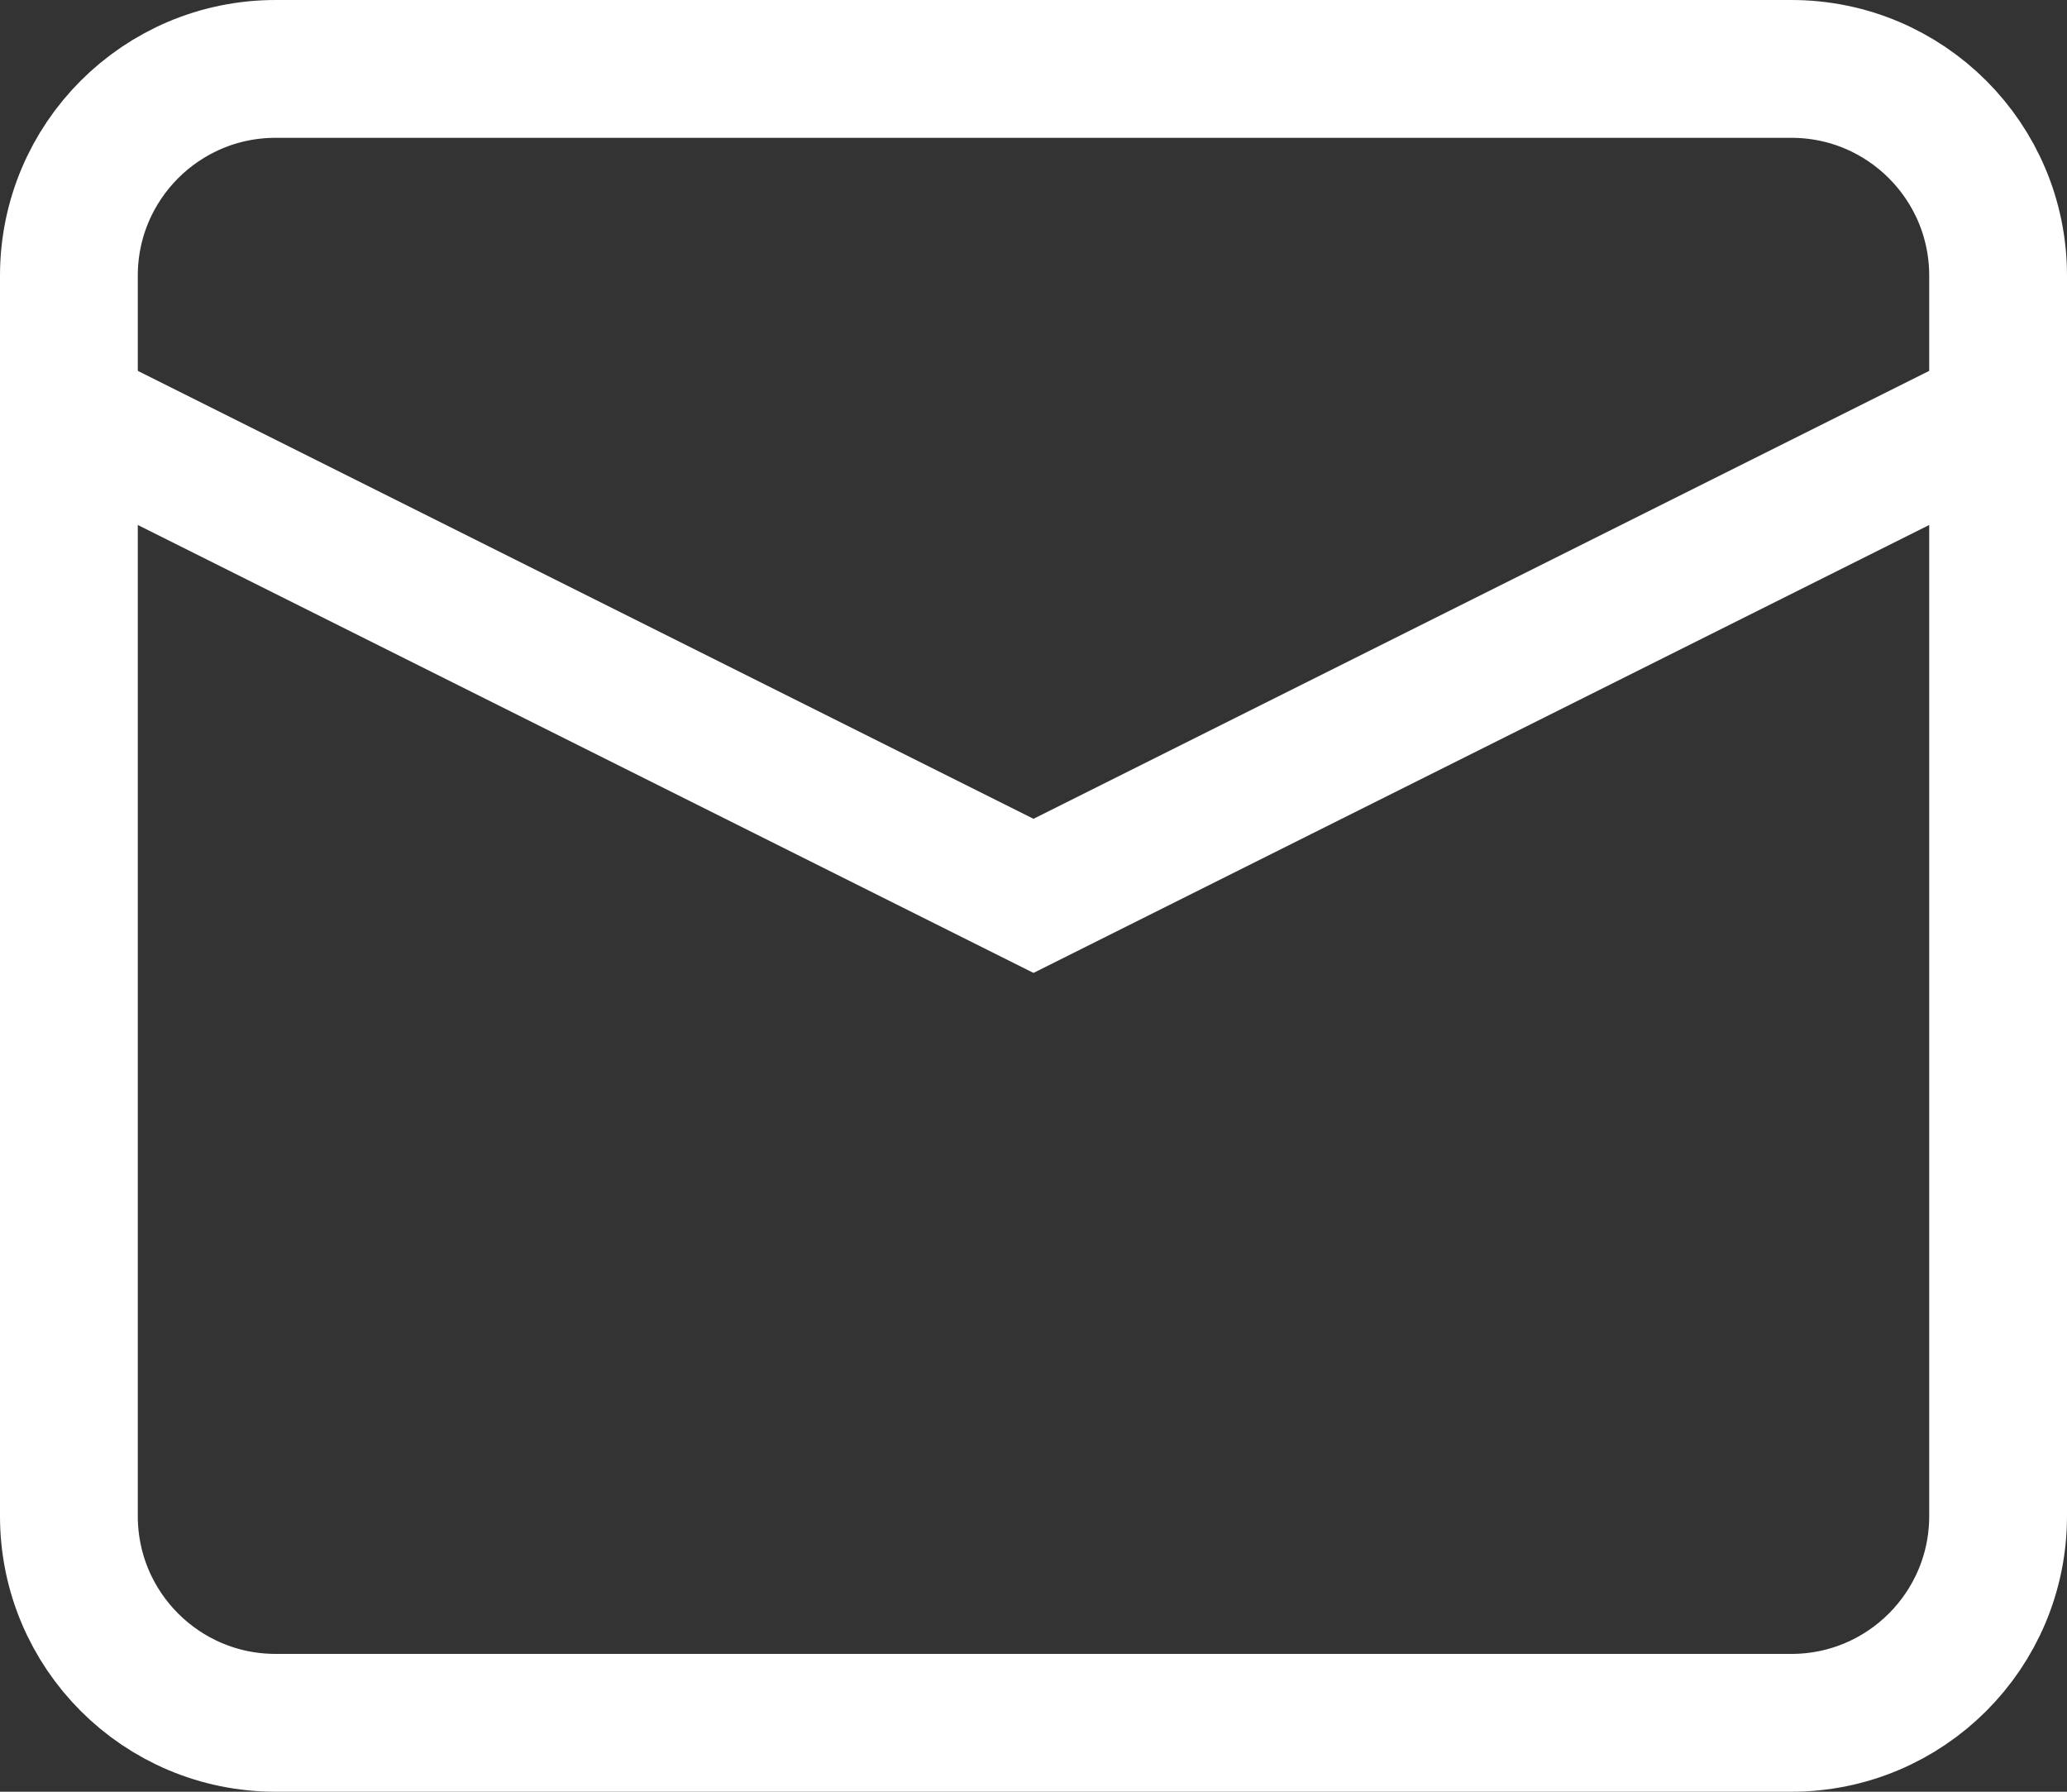 <svg width="30" height="26" viewBox="0 0 30 26" fill="none" xmlns="http://www.w3.org/2000/svg">
<rect x="0" y="0" width="30" height="26" fill="#333333" stroke="none"/>
<path d="M29 6L15 13L1 6" stroke="white" stroke-width="2" stroke-miterlimit="10"/>
<path d="M26 1H4C2.343 1 1 2.343 1 4V22C1 23.657 2.343 25 4 25H26C27.657 25 29 23.657 29 22V4C29 2.343 27.657 1 26 1Z" stroke="white" stroke-width="2" stroke-miterlimit="10" stroke-linecap="square"/>
</svg>
